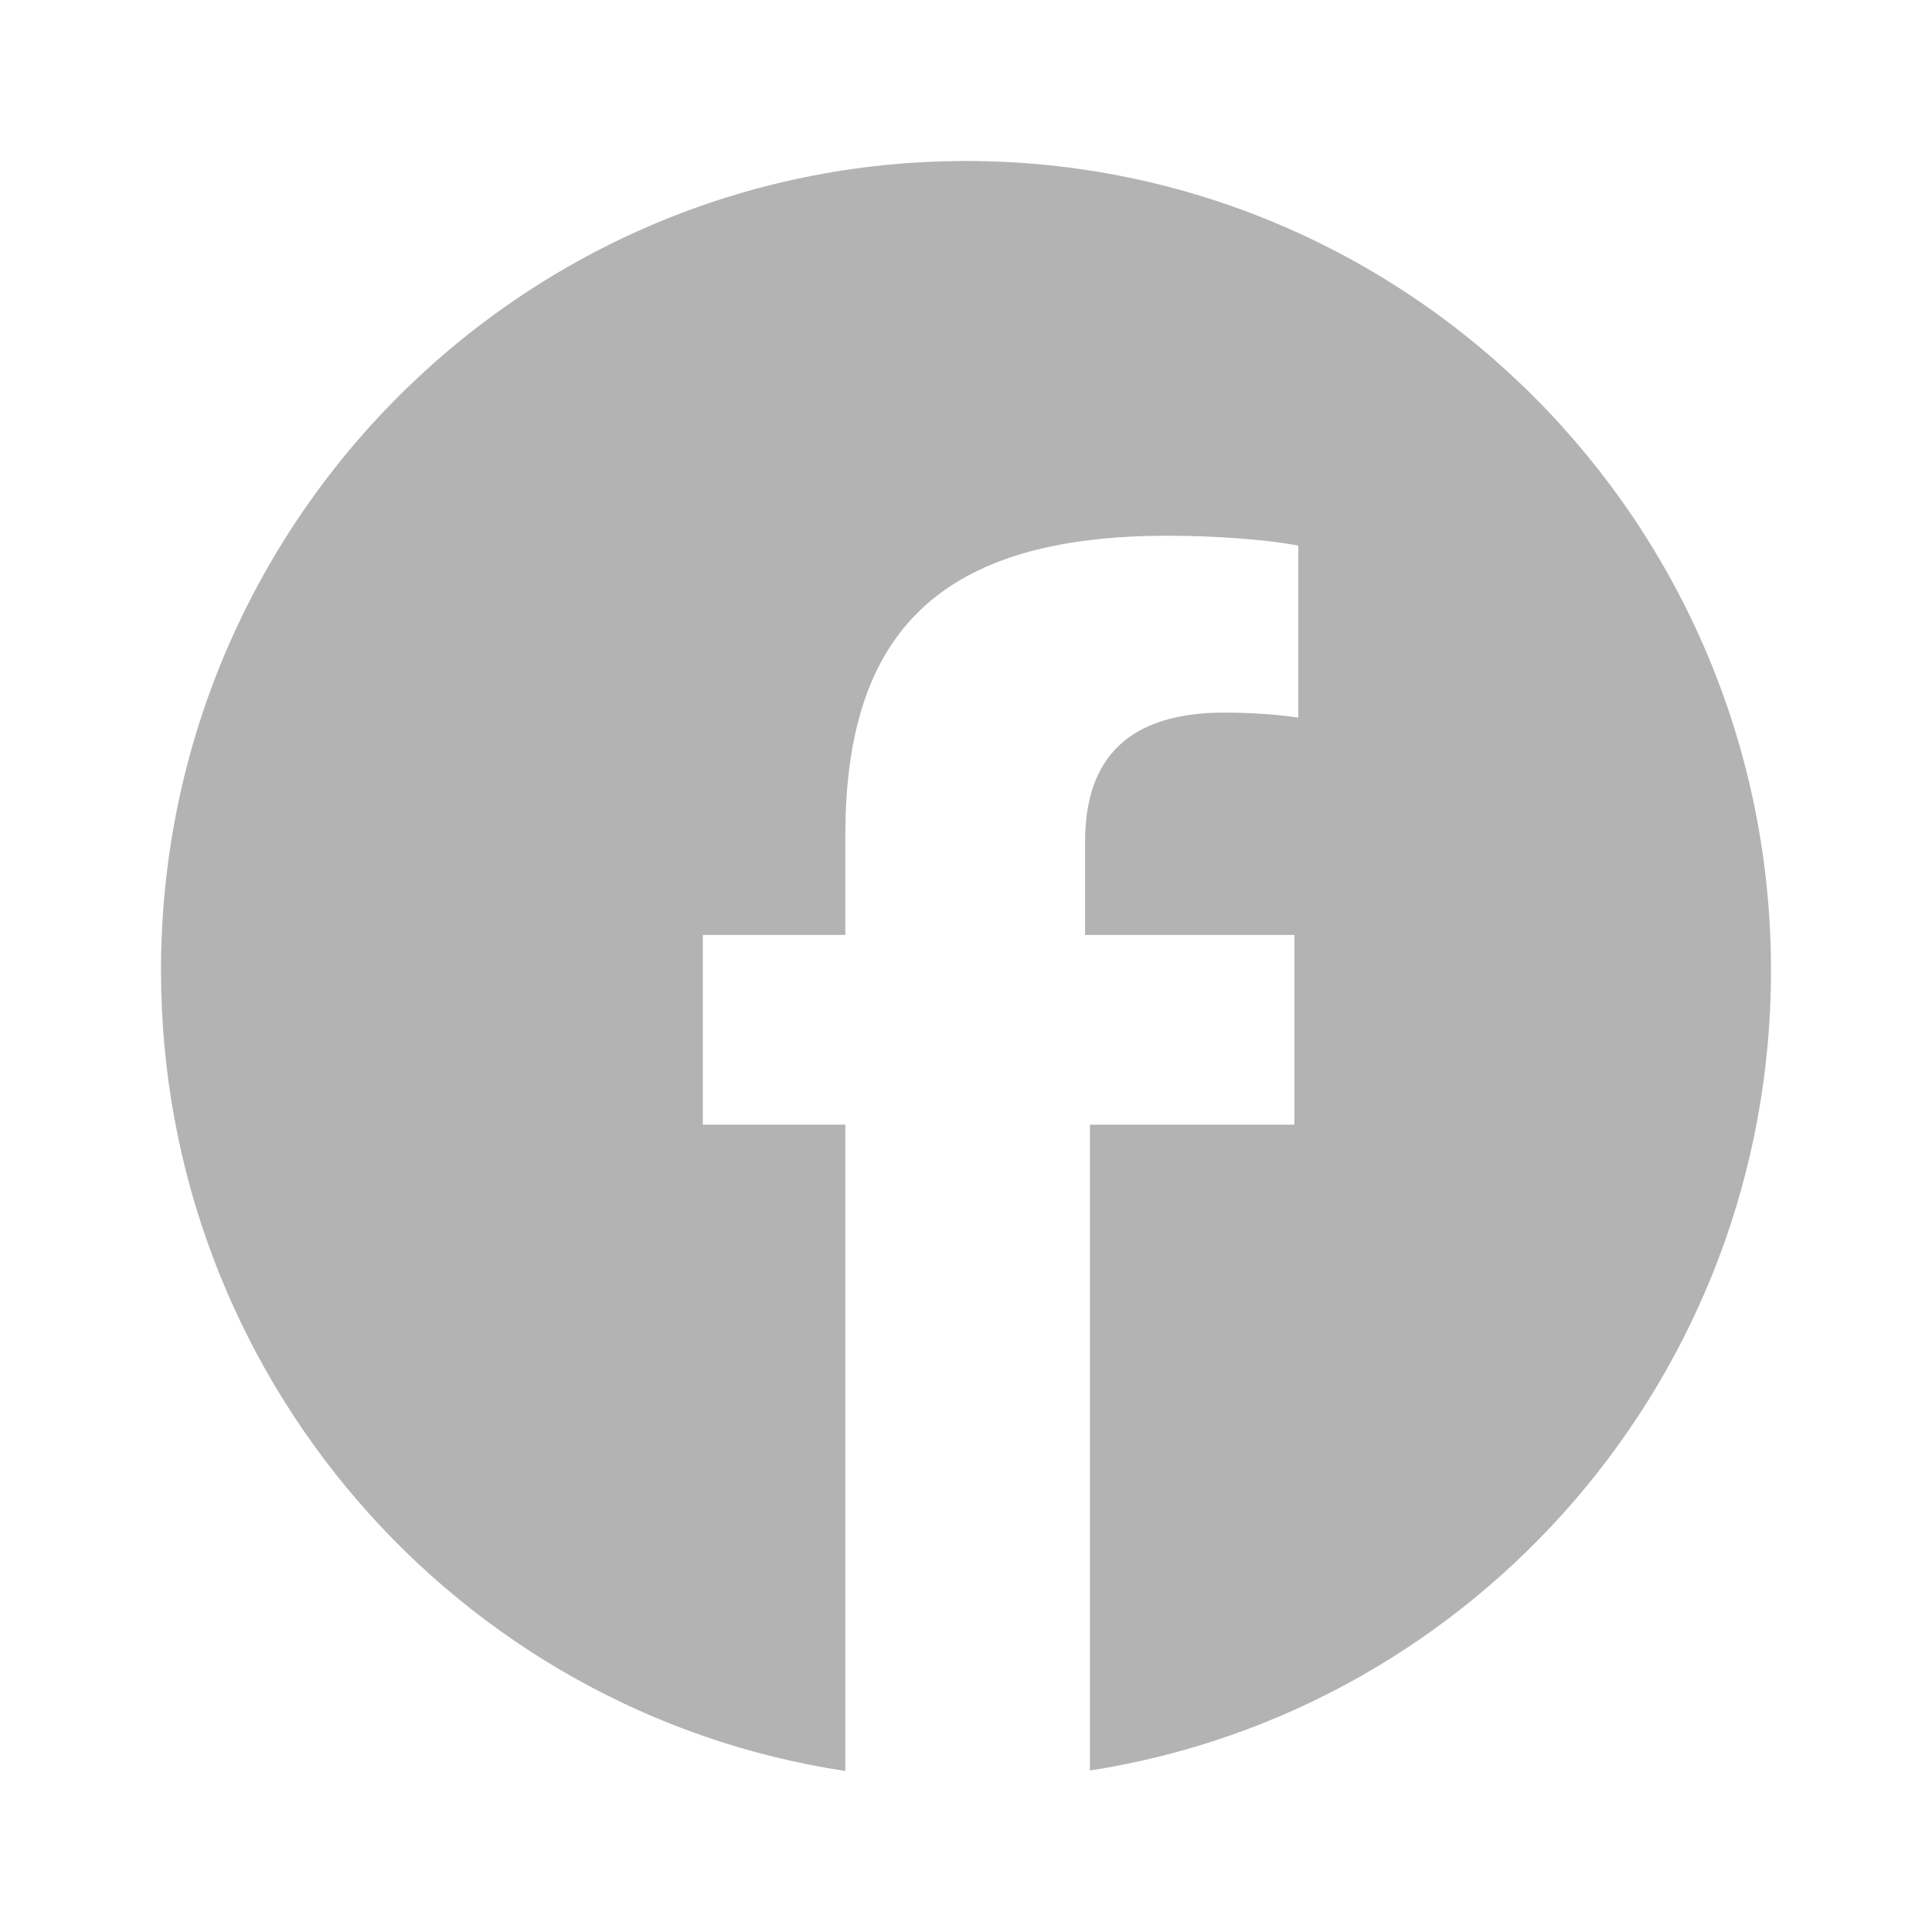 <svg width="24" height="24" viewBox="0 0 24 24" fill="none" xmlns="http://www.w3.org/2000/svg">
  <path fill-rule="evenodd" clip-rule="evenodd" d="M13.54 21.994C18.332 21.249 22 17.083 22 12.056C22 6.502 17.523 2 12 2C6.477 2 2 6.502 2 12.056C2 17.098 5.689 21.273 10.501 22V13.971H8.731V11.614H10.501V10.374C10.501 7.833 11.697 6.655 14.505 6.655C15.103 6.655 15.75 6.704 16.128 6.778V8.914C15.884 8.877 15.543 8.852 15.213 8.852C14.029 8.852 13.479 9.405 13.479 10.46V11.614H16.08V13.971H13.54V21.994Z" fill="#B3B3B3"/>
</svg>
